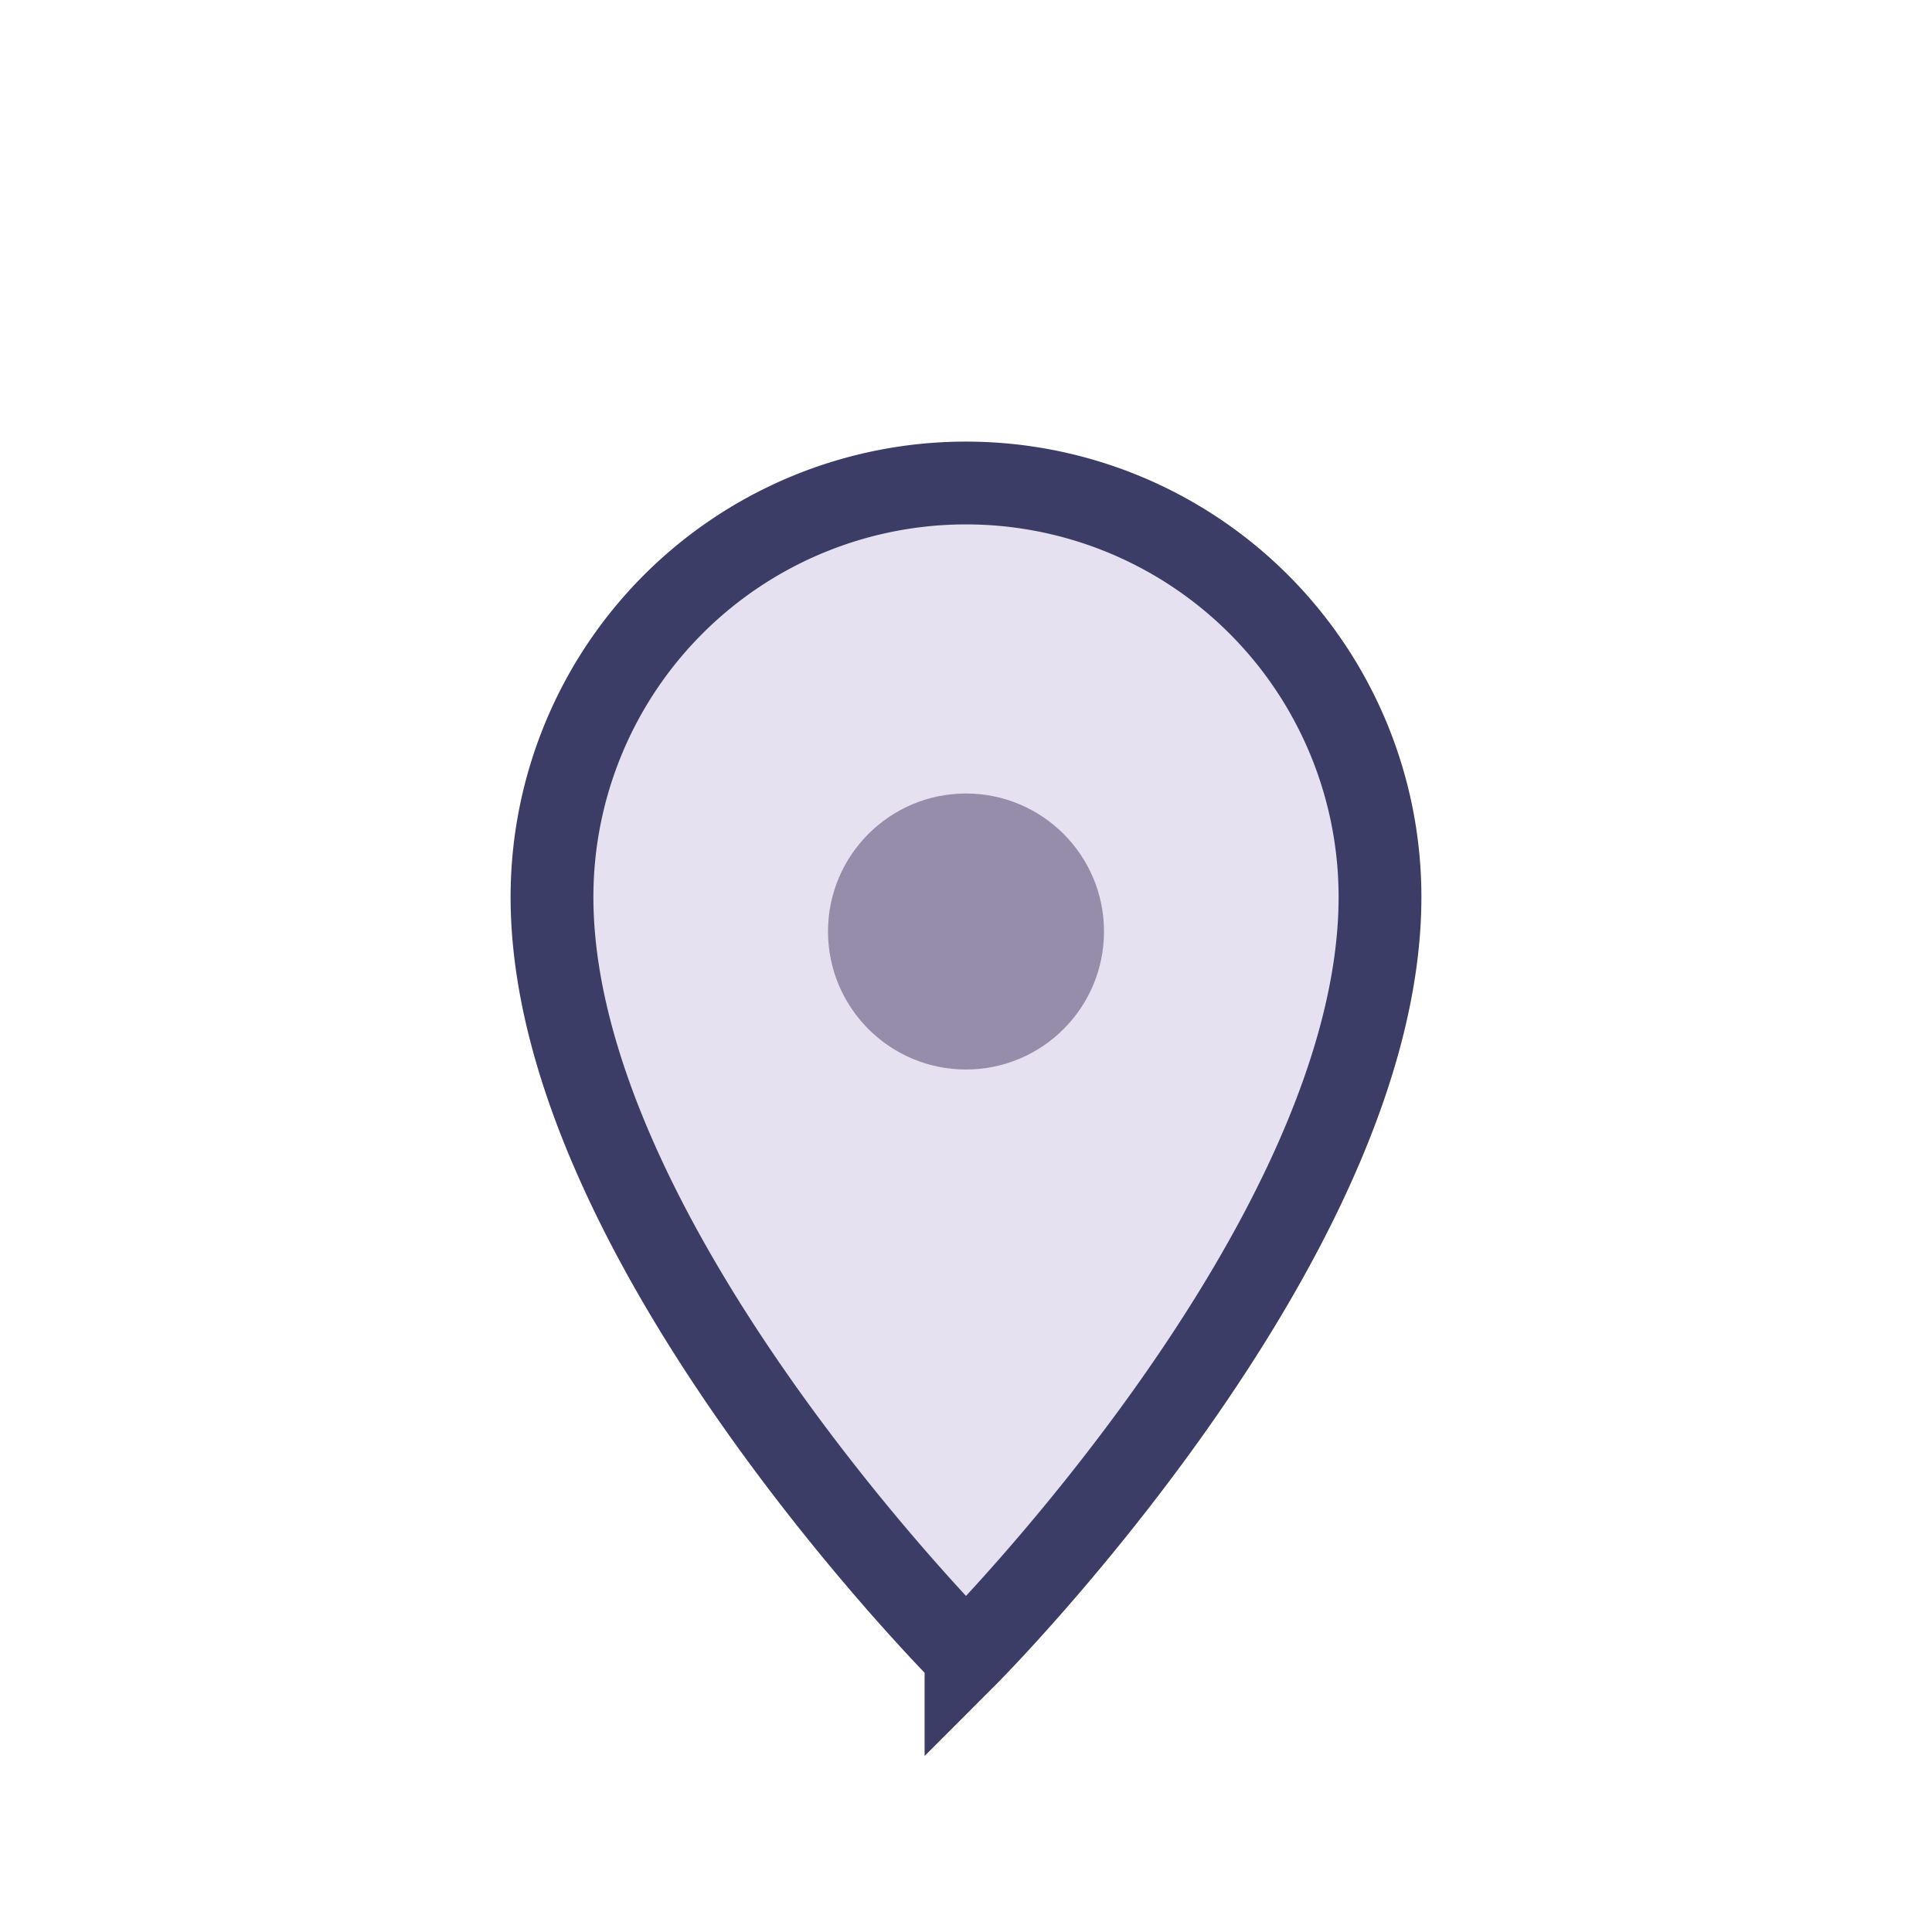<?xml version="1.0" encoding="UTF-8"?>
<svg xmlns="http://www.w3.org/2000/svg" width="28" height="28" viewBox="0 0 28 28"><path d="M14 24s-6-6-6-11a6 6 0 0 1 12 0c0 5-6 11-6 11z" fill="#E6E1F0" stroke="#3C3D66" stroke-width="1.2"/><circle cx="14" cy="13.5" r="2" fill="#968DAB"/></svg>